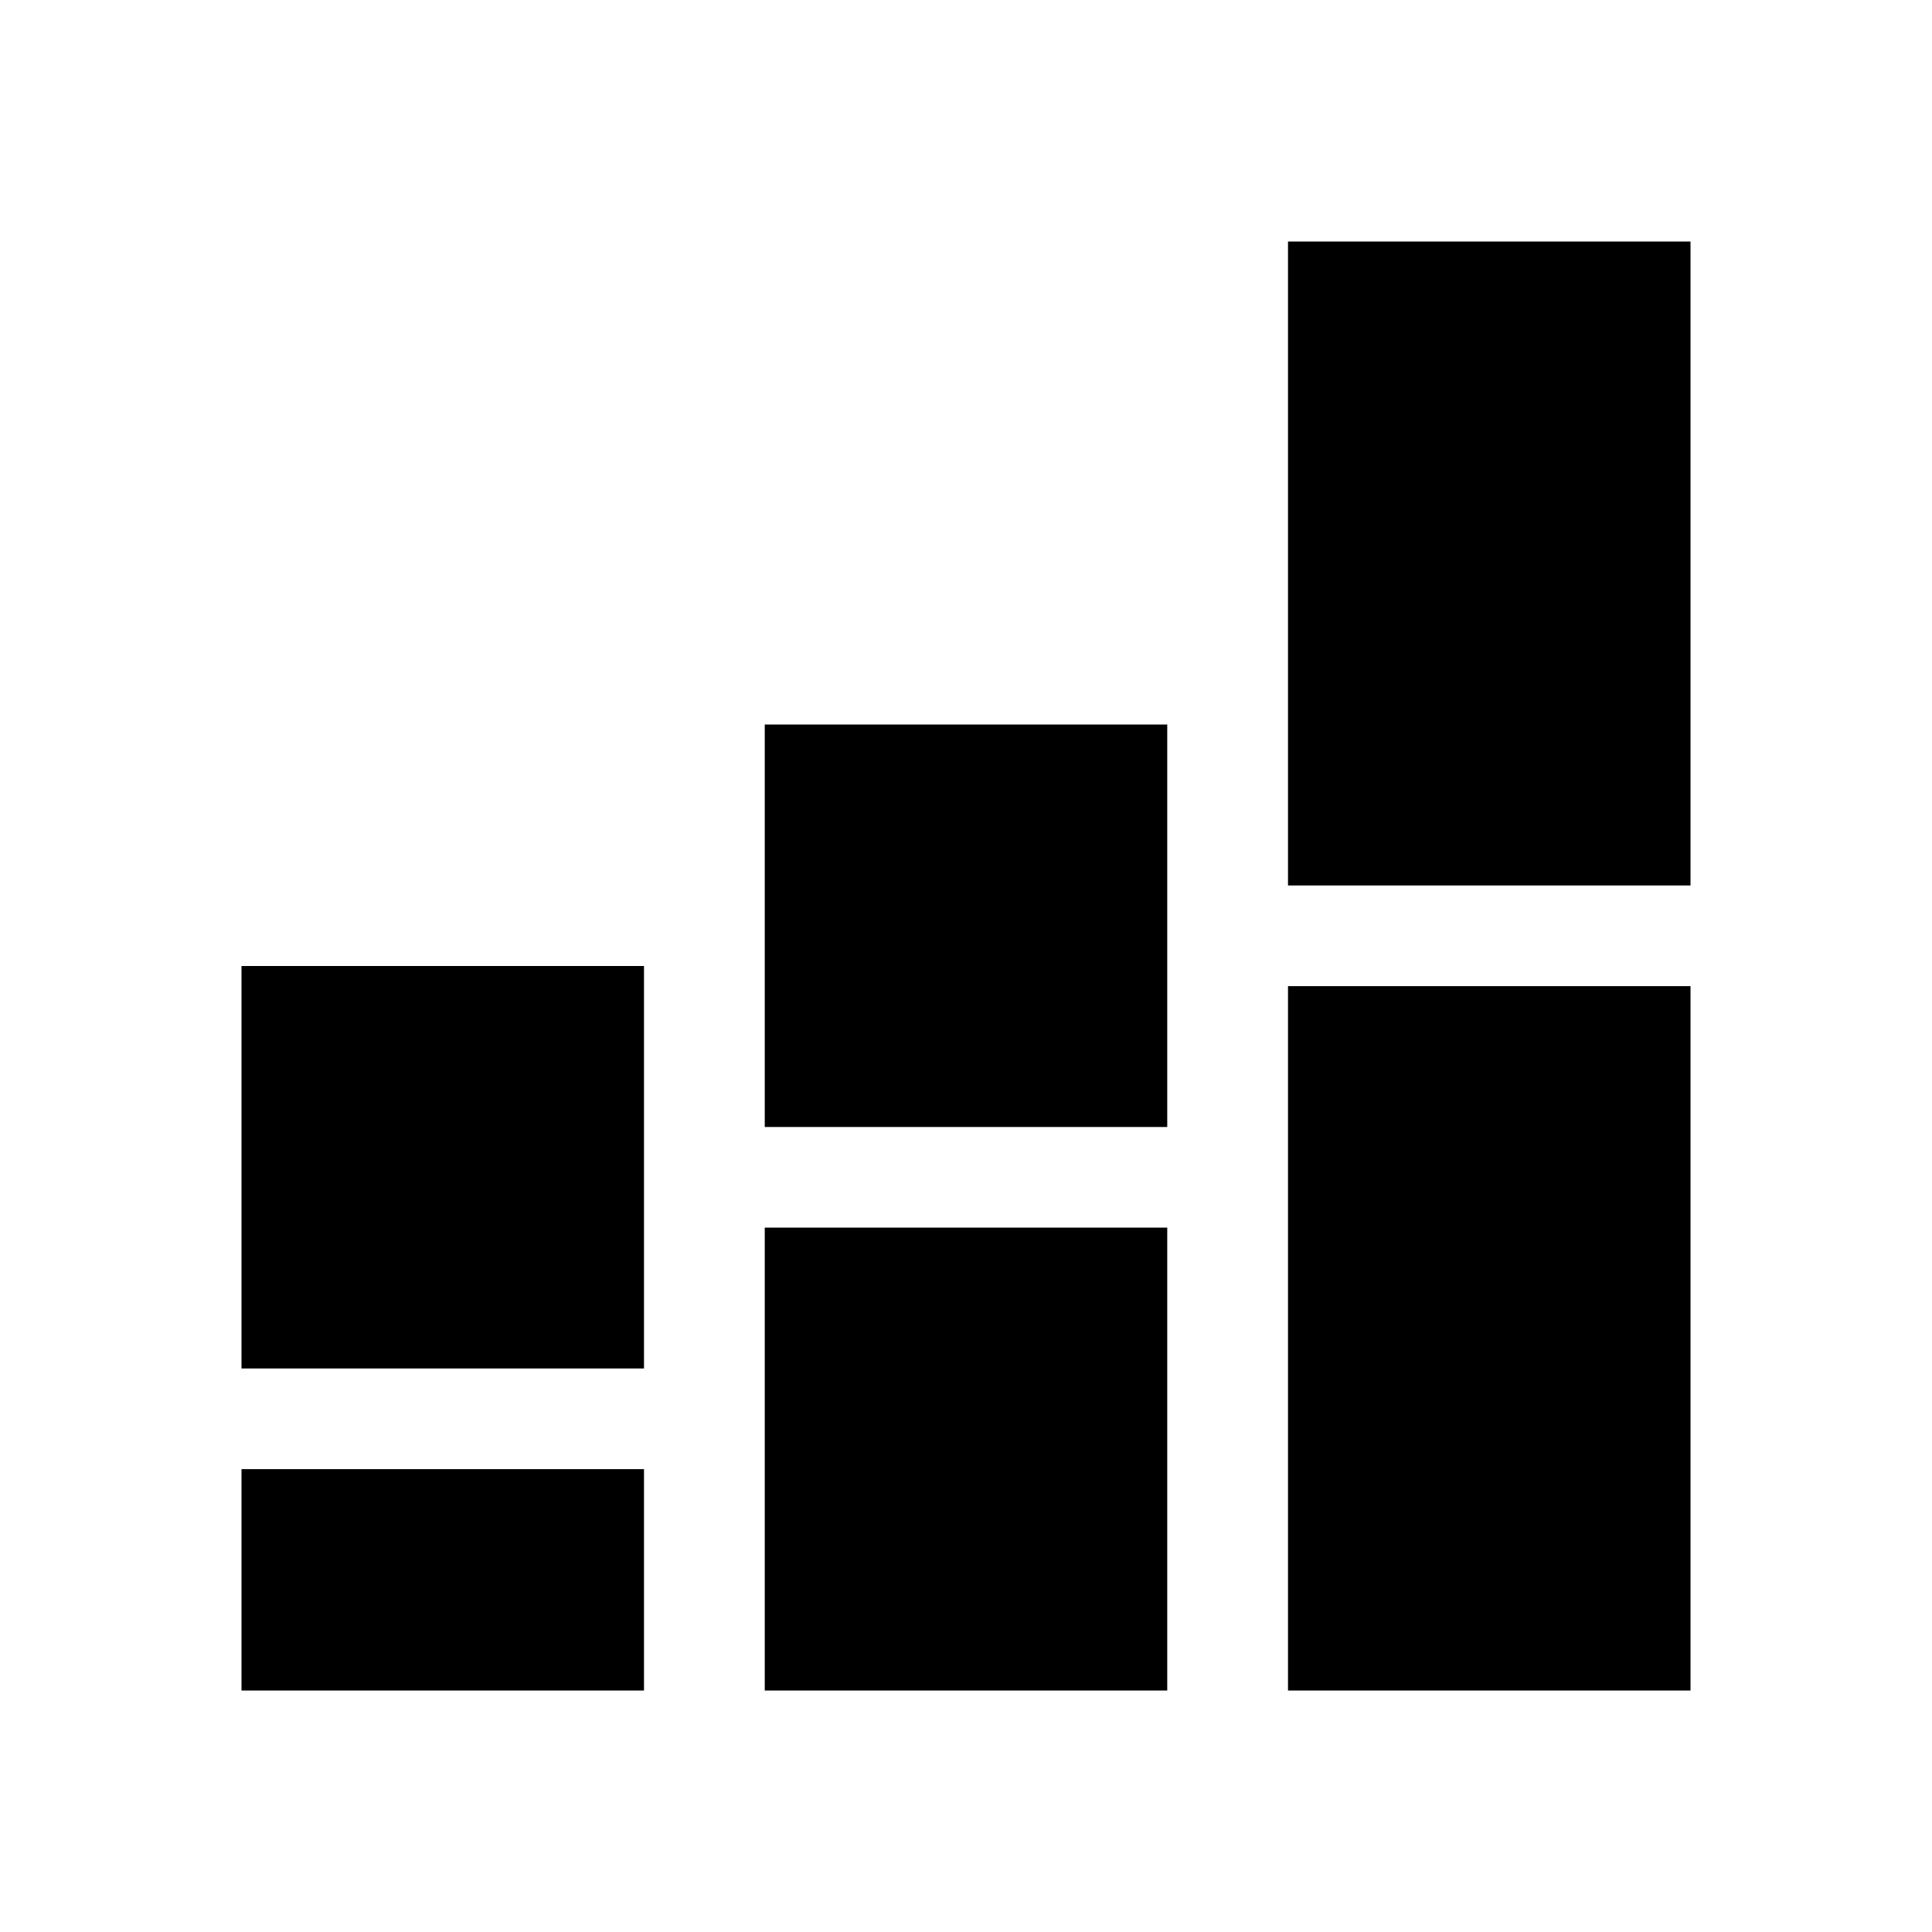 <svg xmlns="http://www.w3.org/2000/svg" width="48" height="48" fill="none" viewBox="0 0 48 48">
  <path fill="#000" fill-rule="evenodd" d="M42 6H32v16h10V6Zm0 18.5H32V42h10V24.5ZM29 18H19v10h10V18Zm0 12.5H19V42h10V30.5ZM6 24h10v10H6V24Zm0 12.5V42h10v-5.5H6Z" clip-rule="evenodd"/>
</svg>
